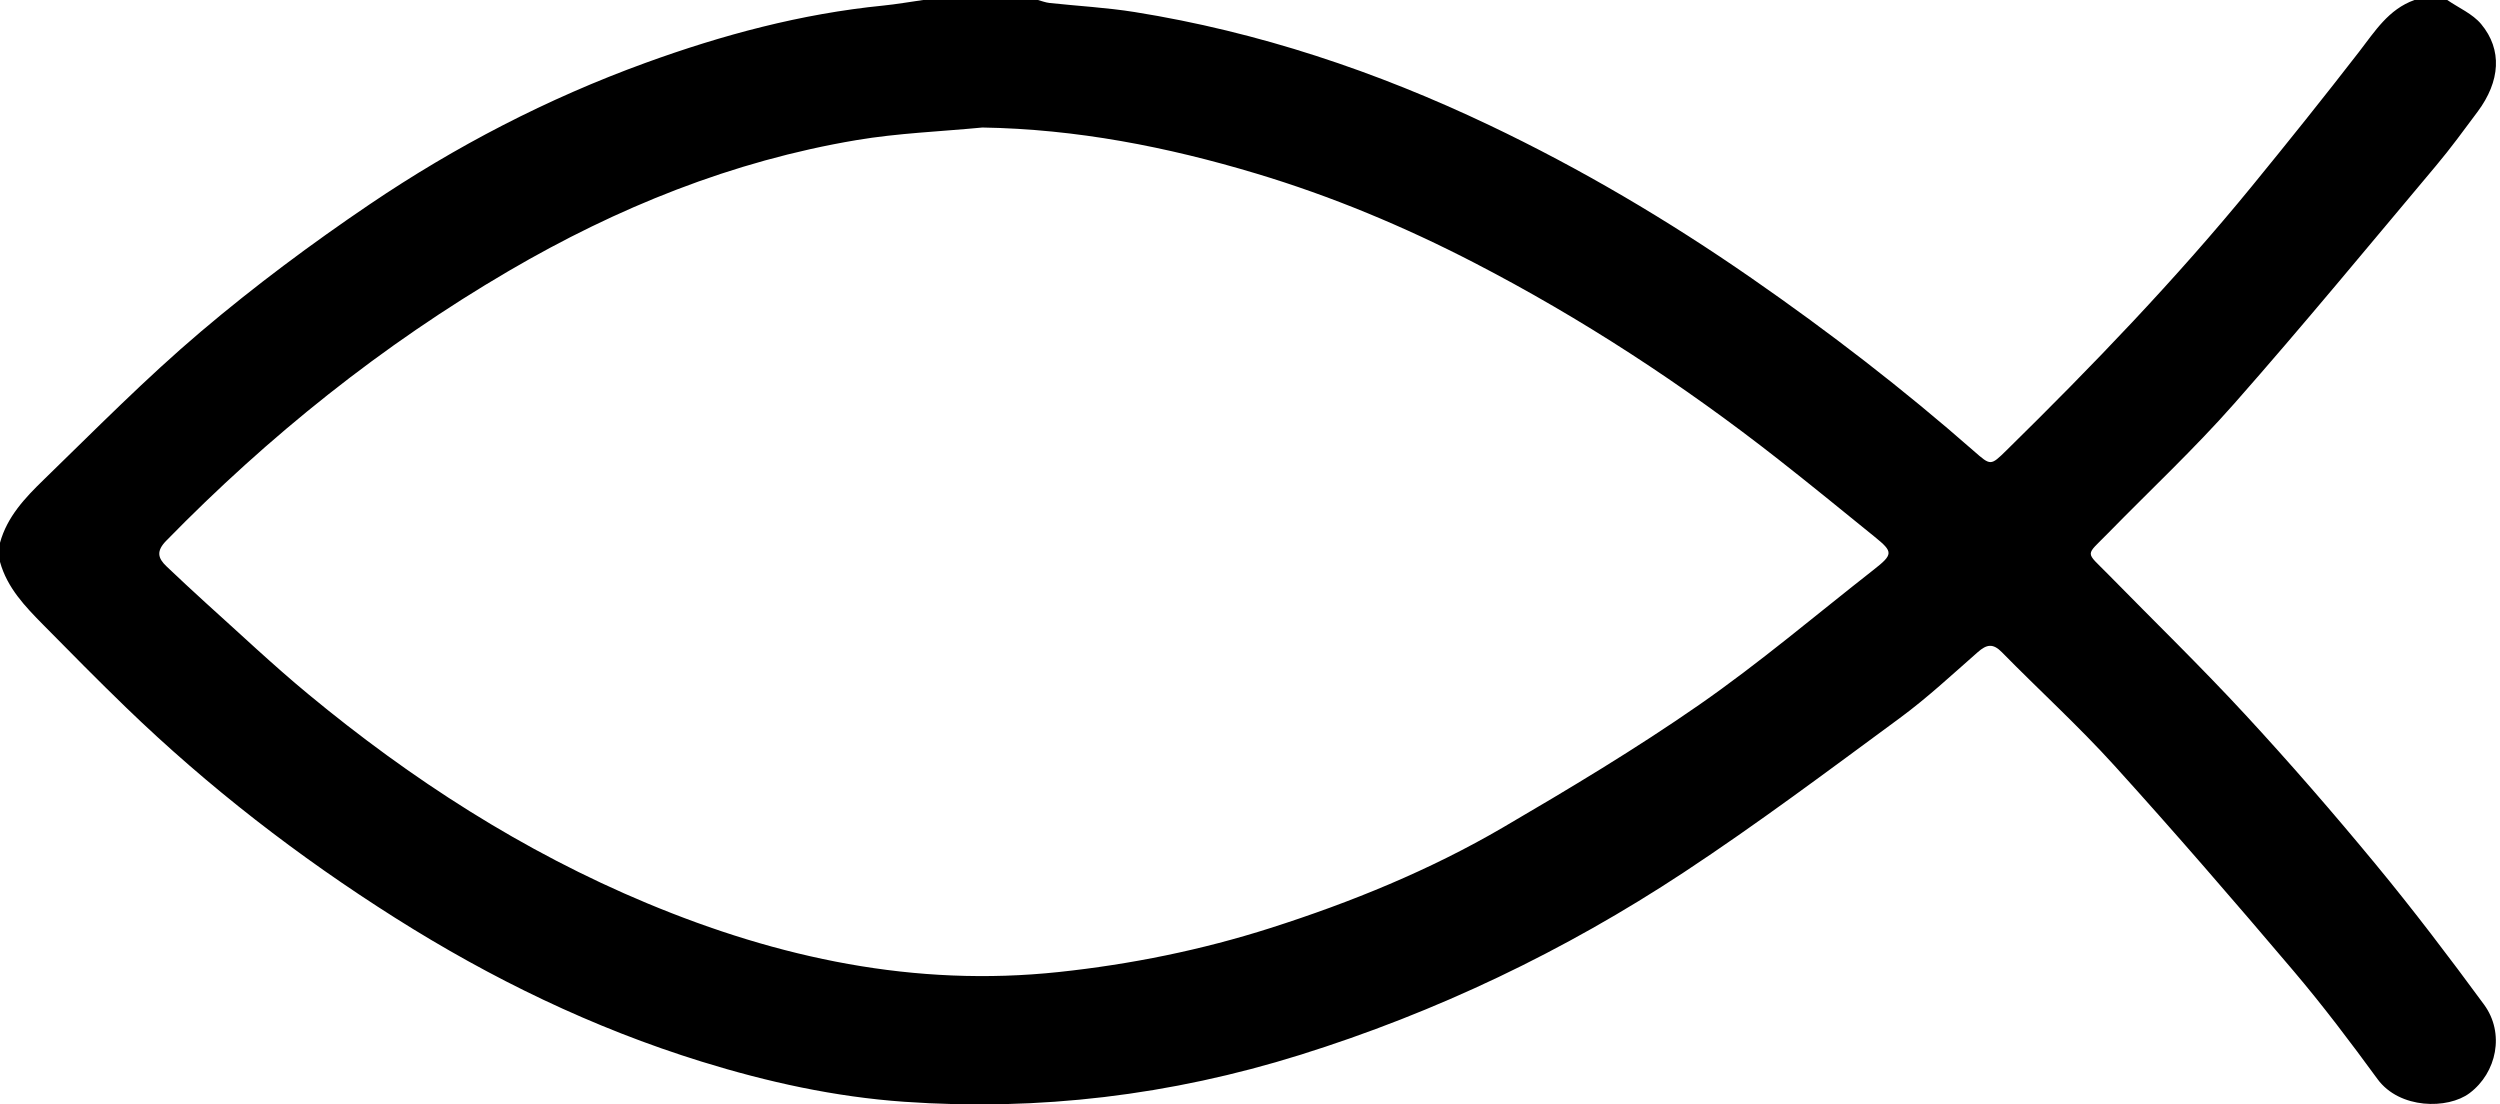 <?xml version="1.0" encoding="utf-8"?>
<!-- Generator: Adobe Illustrator 24.0.1, SVG Export Plug-In . SVG Version: 6.00 Build 0)  -->
<svg version="1.1" id="religion_1_" xmlns="http://www.w3.org/2000/svg" xmlns:xlink="http://www.w3.org/1999/xlink" x="0px"
	 y="0px" width="498px" height="220px" viewBox="0 0 498 220" enable-background="new 0 0 498 220" xml:space="preserve">
<path id="religion" d="M183.898,0c7.617,0,15.234,0,22.851,0c0.77,0.202,1.53,0.506,2.313,0.591
	c5.66,0.613,11.367,0.912,16.979,1.811c24.666,3.95,48.118,11.812,70.621,22.525c18.257,8.691,35.61,18.952,52.229,30.474
	c15.399,10.676,30.213,22.087,44.294,34.443c3.371,2.958,3.34,2.97,6.522-0.154c17.109-16.802,33.724-34.066,48.91-52.644
	c7.204-8.813,14.321-17.7,21.289-26.699C473.063,6.27,475.775,1.854,480.963,0c2.176,0,4.353,0,6.529,0
	c2.283,1.573,5.046,2.747,6.753,4.798c4.254,5.11,3.812,11.39-0.707,17.457c-2.7,3.625-5.368,7.287-8.274,10.745
	c-13.31,15.839-26.471,31.813-40.147,47.333c-7.949,9.021-16.772,17.273-25.195,25.878c-4.59,4.689-4.588,3.489,0.021,8.192
	c9.126,9.311,18.489,18.402,27.334,27.972c8.951,9.685,17.603,19.667,25.998,29.837c7.476,9.056,14.588,18.426,21.54,27.893
	c4.195,5.713,2.53,13.595-2.887,17.654c-4.322,3.239-13.939,3.197-18.327-2.805c-5.386-7.367-10.896-14.672-16.799-21.626
	c-11.693-13.775-23.504-27.46-35.636-40.848c-7.108-7.845-14.973-15.002-22.398-22.567c-1.784-1.818-3.041-1.547-4.788-0.015
	c-5.096,4.47-10.078,9.119-15.527,13.127c-14.202,10.447-28.325,21.048-43.034,30.747c-23.758,15.666-49.268,27.874-76.514,36.384
	c-25.703,8.029-51.932,11.199-78.798,9.315c-13.807-0.969-27.211-3.928-40.376-8.006c-21.666-6.711-41.907-16.539-61.033-28.638
	c-19.24-12.171-37.187-26.04-53.567-41.873c-5.589-5.402-11.043-10.943-16.504-16.475C5.013,120.817,1.433,117.1,0,111.926
	c0-1.268,0-2.536,0-3.803c1.417-5.189,5.007-8.969,8.671-12.527c10.315-10.017,20.436-20.294,31.391-29.578
	c10.669-9.041,21.956-17.449,33.543-25.293c17.126-11.593,35.444-21.099,54.945-28.19c15.359-5.585,31.049-9.793,47.367-11.423
	C178.588,0.845,181.238,0.376,183.898,0z M195.693,25.401c-8.362,0.805-16.807,1.116-25.071,2.507
	c-24.751,4.166-47.678,13.432-69.262,26.056c-25.231,14.757-47.834,32.867-68.25,53.753c-2.019,2.066-1.68,3.468,0.091,5.134
	c2.569,2.416,5.126,4.847,7.748,7.206c6.788,6.105,13.423,12.398,20.452,18.215c20.535,16.996,42.76,31.333,67.451,41.636
	c26.279,10.965,53.384,16.779,82.072,13.717c14.38-1.535,28.425-4.381,42.168-8.77c16.088-5.138,31.701-11.501,46.284-20.017
	c13.27-7.749,26.491-15.676,39.097-24.437c12.008-8.346,23.204-17.857,34.733-26.887c3.944-3.089,3.949-3.563,0.251-6.561
	c-6.39-5.181-12.761-10.389-19.234-15.466c-18.989-14.893-39.124-28.064-60.562-39.151c-13.923-7.2-28.368-13.244-43.426-17.765
	C232.456,29.232,214.411,25.706,195.693,25.401z"/>
</svg>
